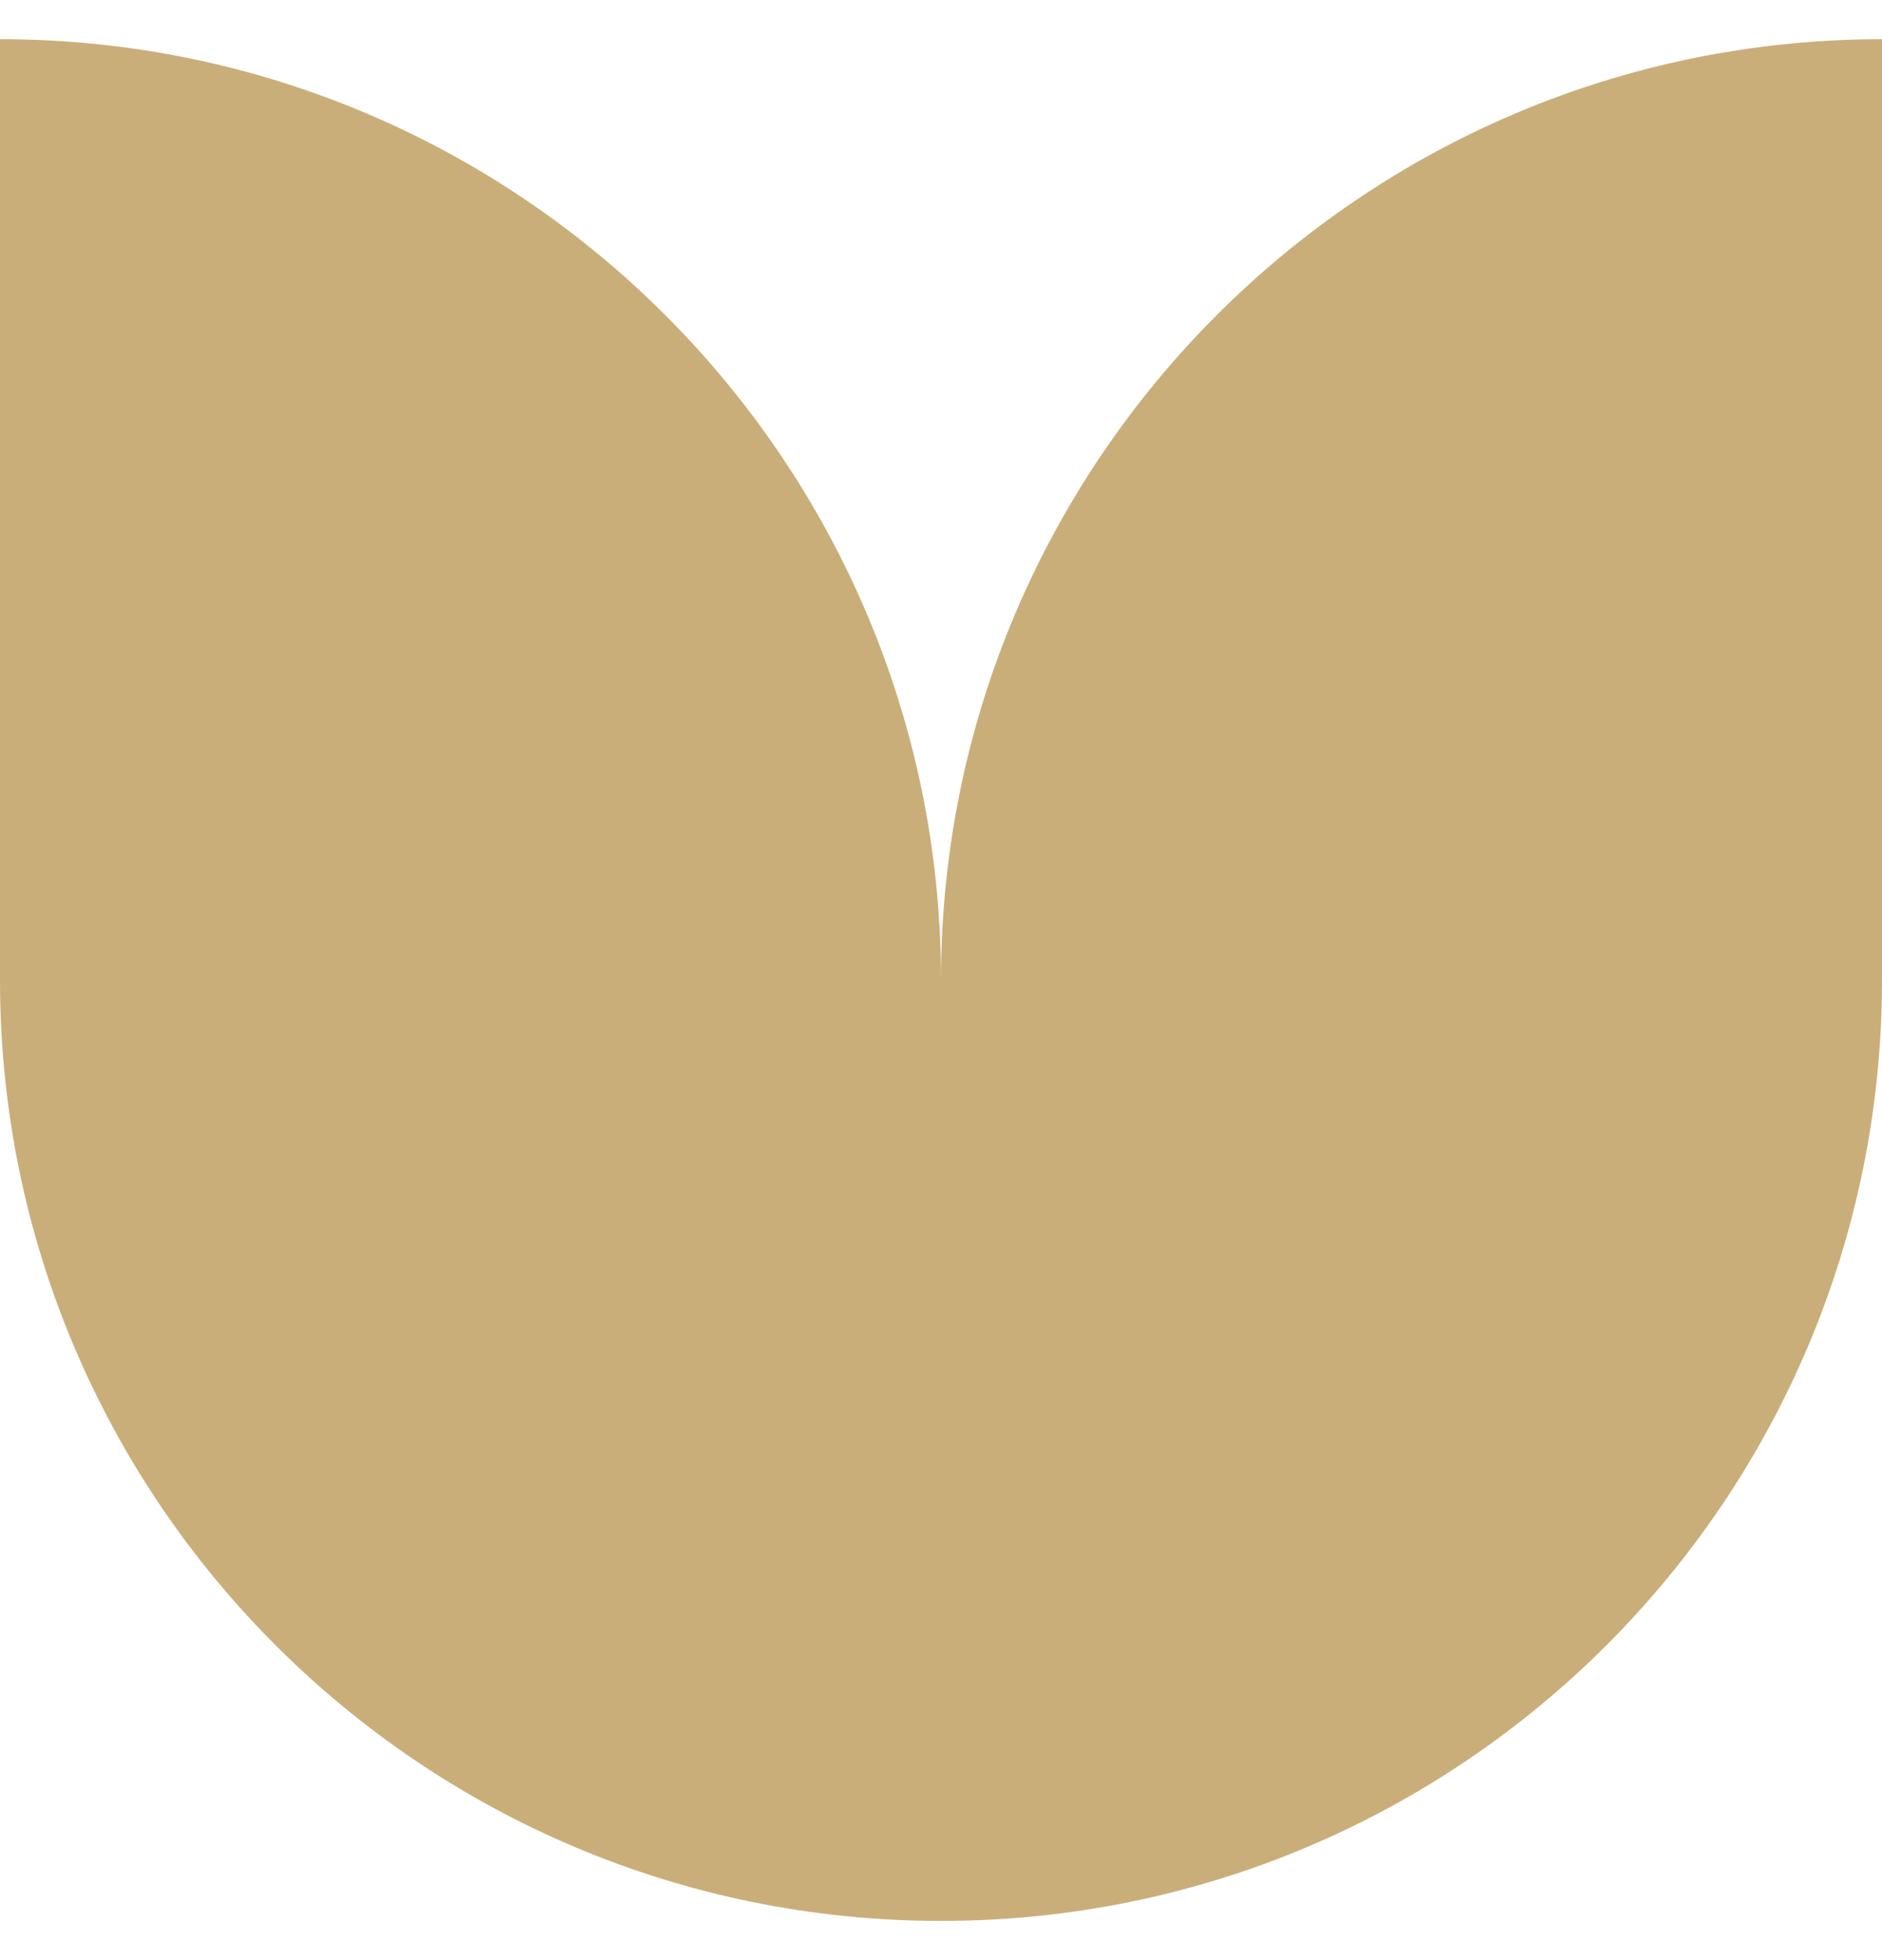 <svg xmlns="http://www.w3.org/2000/svg" width="24" height="25" viewBox="0 0 24 25" fill="none"><g clip-path="url(#clip0_10119_4794)"><g clip-path="url(#clip1_10119_4794)"><g clip-path="url(#clip2_10119_4794)"><path d="M12 12.5H0V0.5C6.627 0.5 12 5.887 12 12.5ZM0 12.5H12V24.5C5.373 24.5 0 19.127 0 12.5ZM24 12.5H12V24.5C18.627 24.5 24 19.127 24 12.5ZM12 12.5H24V0.5C17.373 0.5 12 5.887 12 12.5Z" fill="#CAAE7A"></path></g></g></g><defs><clipPath id="clip0_10119_4794"><rect width="24" height="24" fill="white" transform="translate(0 0.5)"></rect></clipPath><clipPath id="clip1_10119_4794"><rect width="24" height="24" fill="white" transform="translate(0 0.5)"></rect></clipPath><clipPath id="clip2_10119_4794"><rect width="24" height="24" fill="white" transform="translate(0 0.5)"></rect></clipPath></defs></svg>